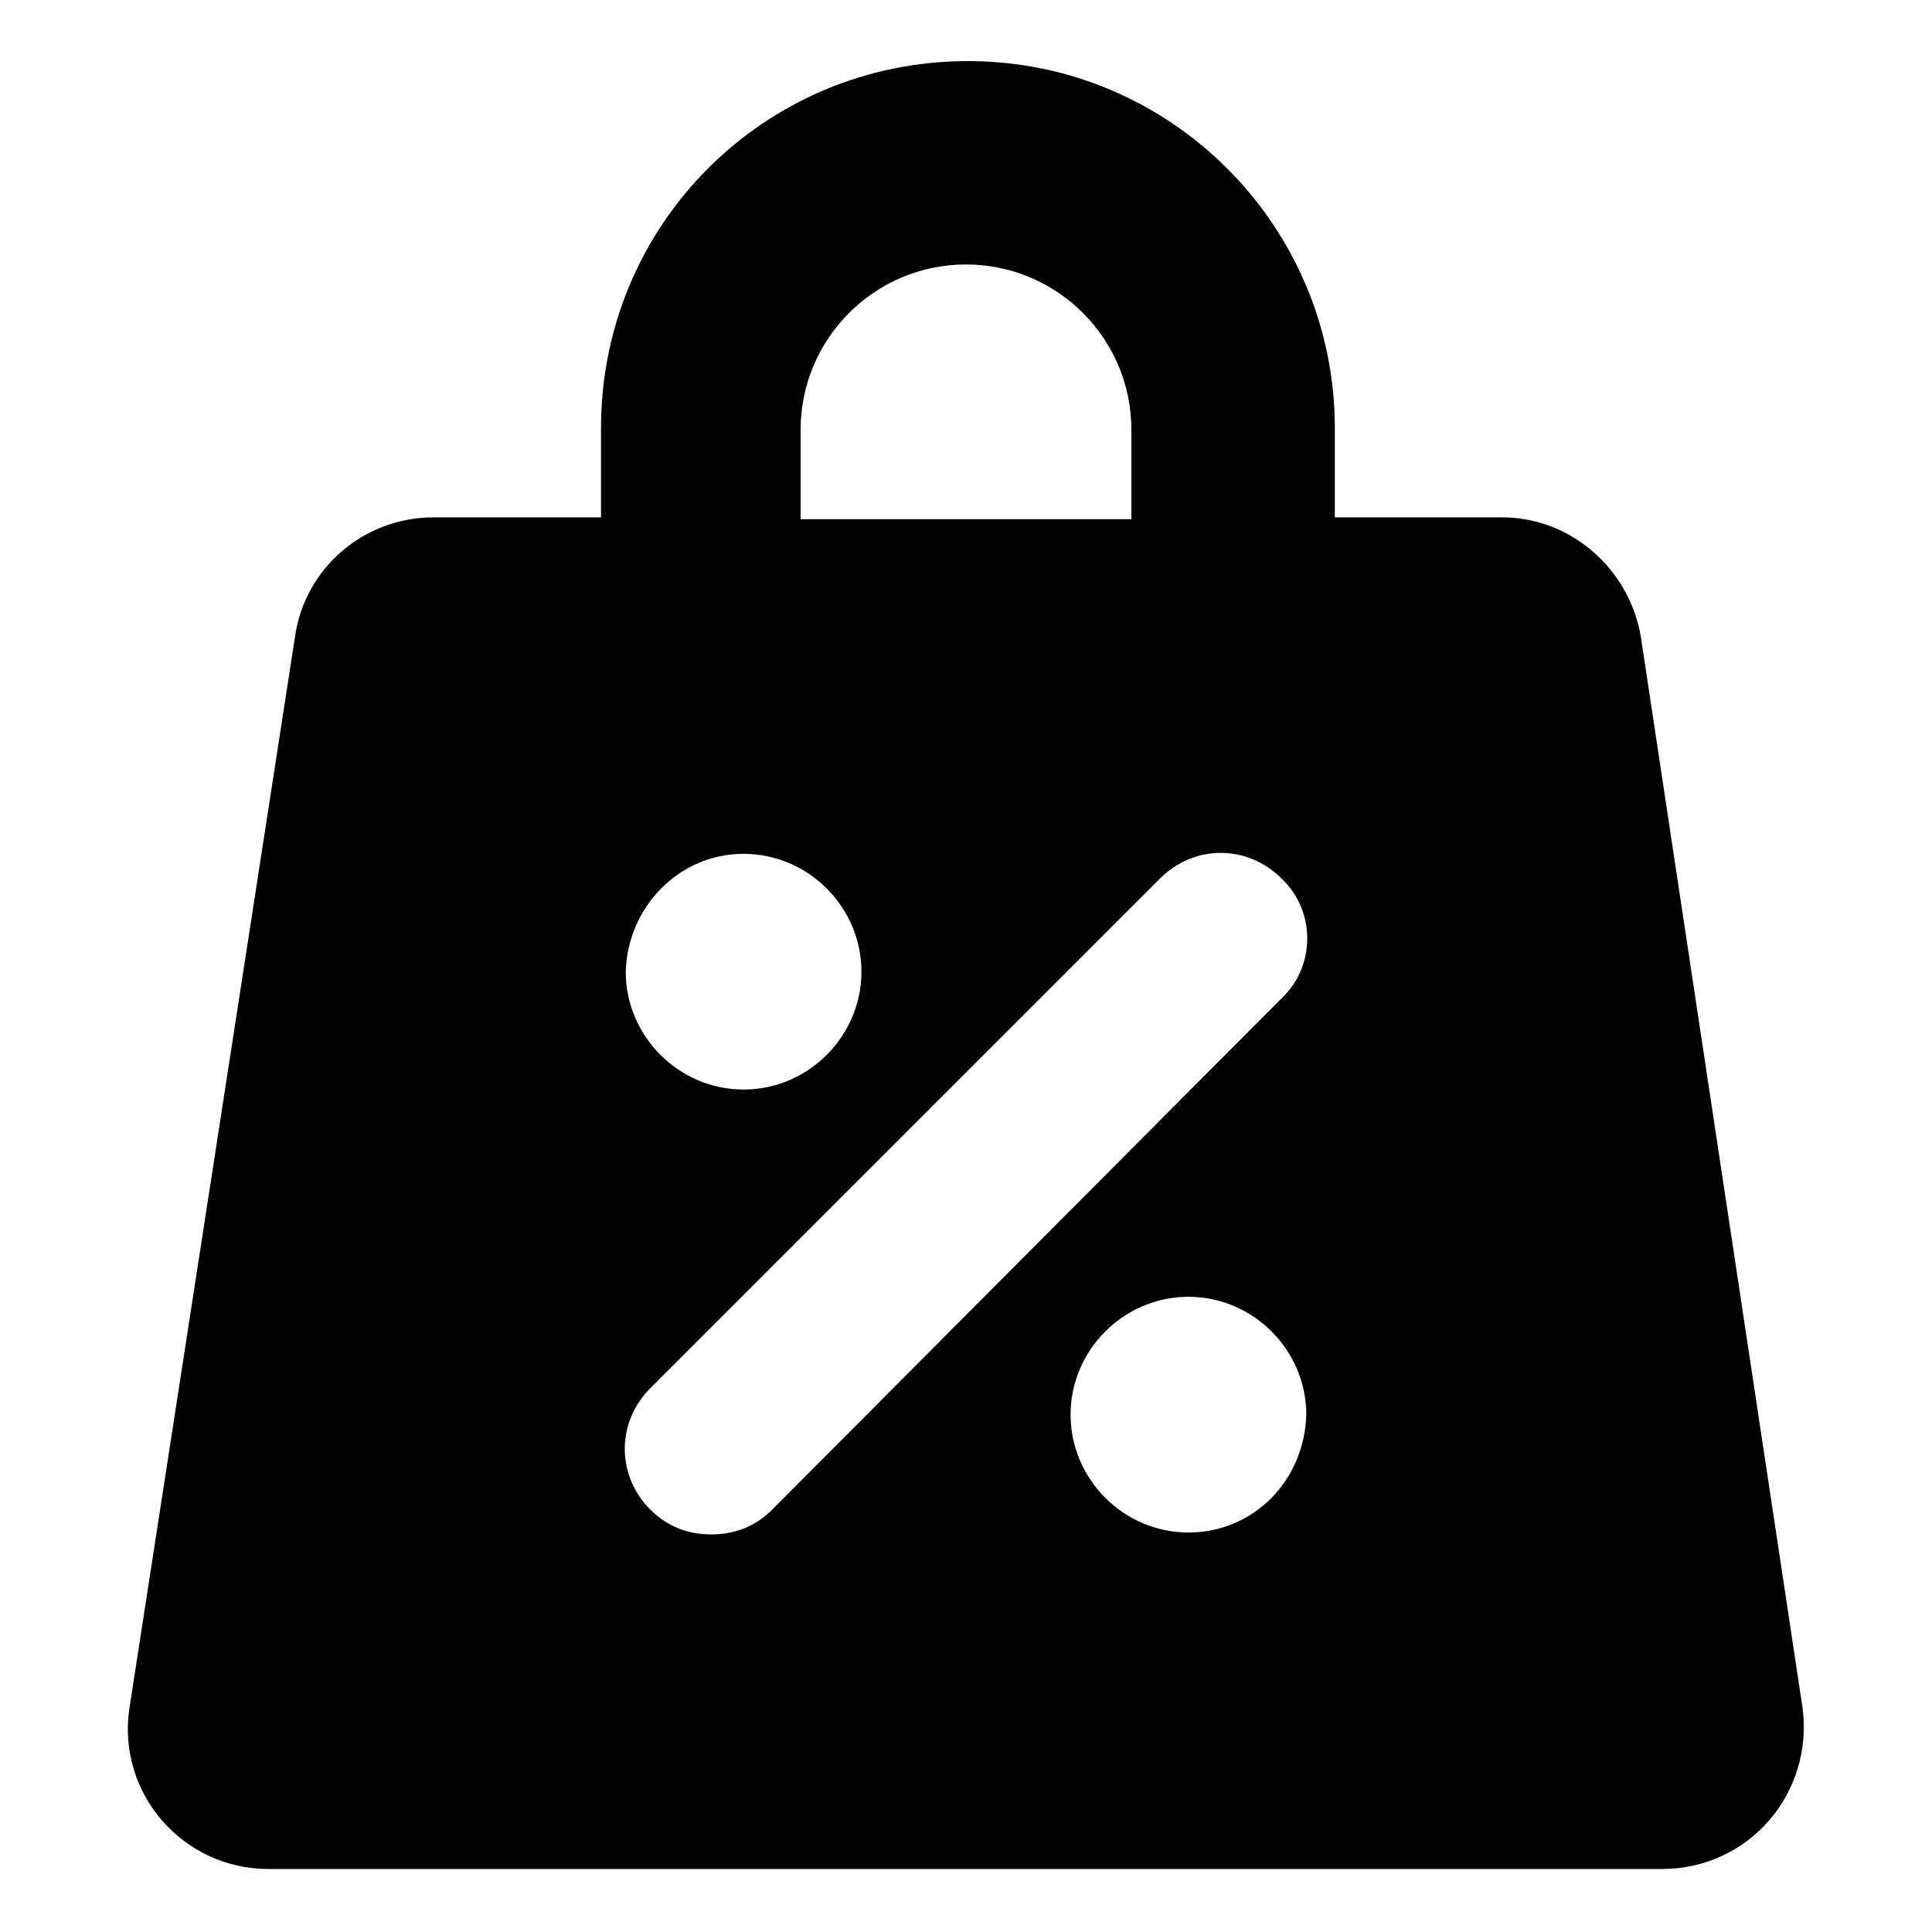 <?xml version="1.0" encoding="UTF-8"?>
<!-- Uploaded to: SVG Repo, www.svgrepo.com, Generator: SVG Repo Mixer Tools -->
<svg fill="#000000" width="800px" height="800px" version="1.1" viewBox="144 144 512 512" xmlns="http://www.w3.org/2000/svg">
 <path d="m621.68 596.48-42.824-283.64c-3.023-18.137-18.641-31.738-36.777-31.738h-44.336v-23.68c0-53.402-43.328-97.234-97.234-97.234s-97.234 43.328-97.234 97.234v23.68h-44.336c-18.641 0-34.258 13.602-36.777 31.738l-43.832 283.64c-3.527 22.672 14.105 42.824 36.777 42.824h369.29c23.172 0 40.305-20.152 37.281-42.824zm-265.51-338.56c0-24.184 19.648-43.832 43.832-43.832s43.832 19.648 43.832 43.832v23.68l-87.664-0.004zm-15.113 112.35c17.129 0 31.234 14.105 31.234 31.234 0 17.129-14.105 31.234-31.234 31.234-17.129 0-31.234-14.105-31.234-31.234 0.5-17.129 14.102-31.234 31.234-31.234zm117.89 179.86c-17.129 0-31.234-14.105-31.234-31.234 0-17.129 14.105-31.234 31.234-31.234 17.129 0 31.234 14.105 31.234 31.234-0.504 17.633-14.105 31.234-31.234 31.234zm24.688-141.57-135.02 135.53c-4.535 4.535-10.078 6.551-16.121 6.551-6.047 0-11.586-2.016-16.121-6.551-9.07-9.07-9.07-23.176 0-32.242l135.02-135.02c9.07-9.07 23.176-9.07 32.242 0 9.07 8.559 9.07 23.172 0.004 31.734z"/>
</svg>